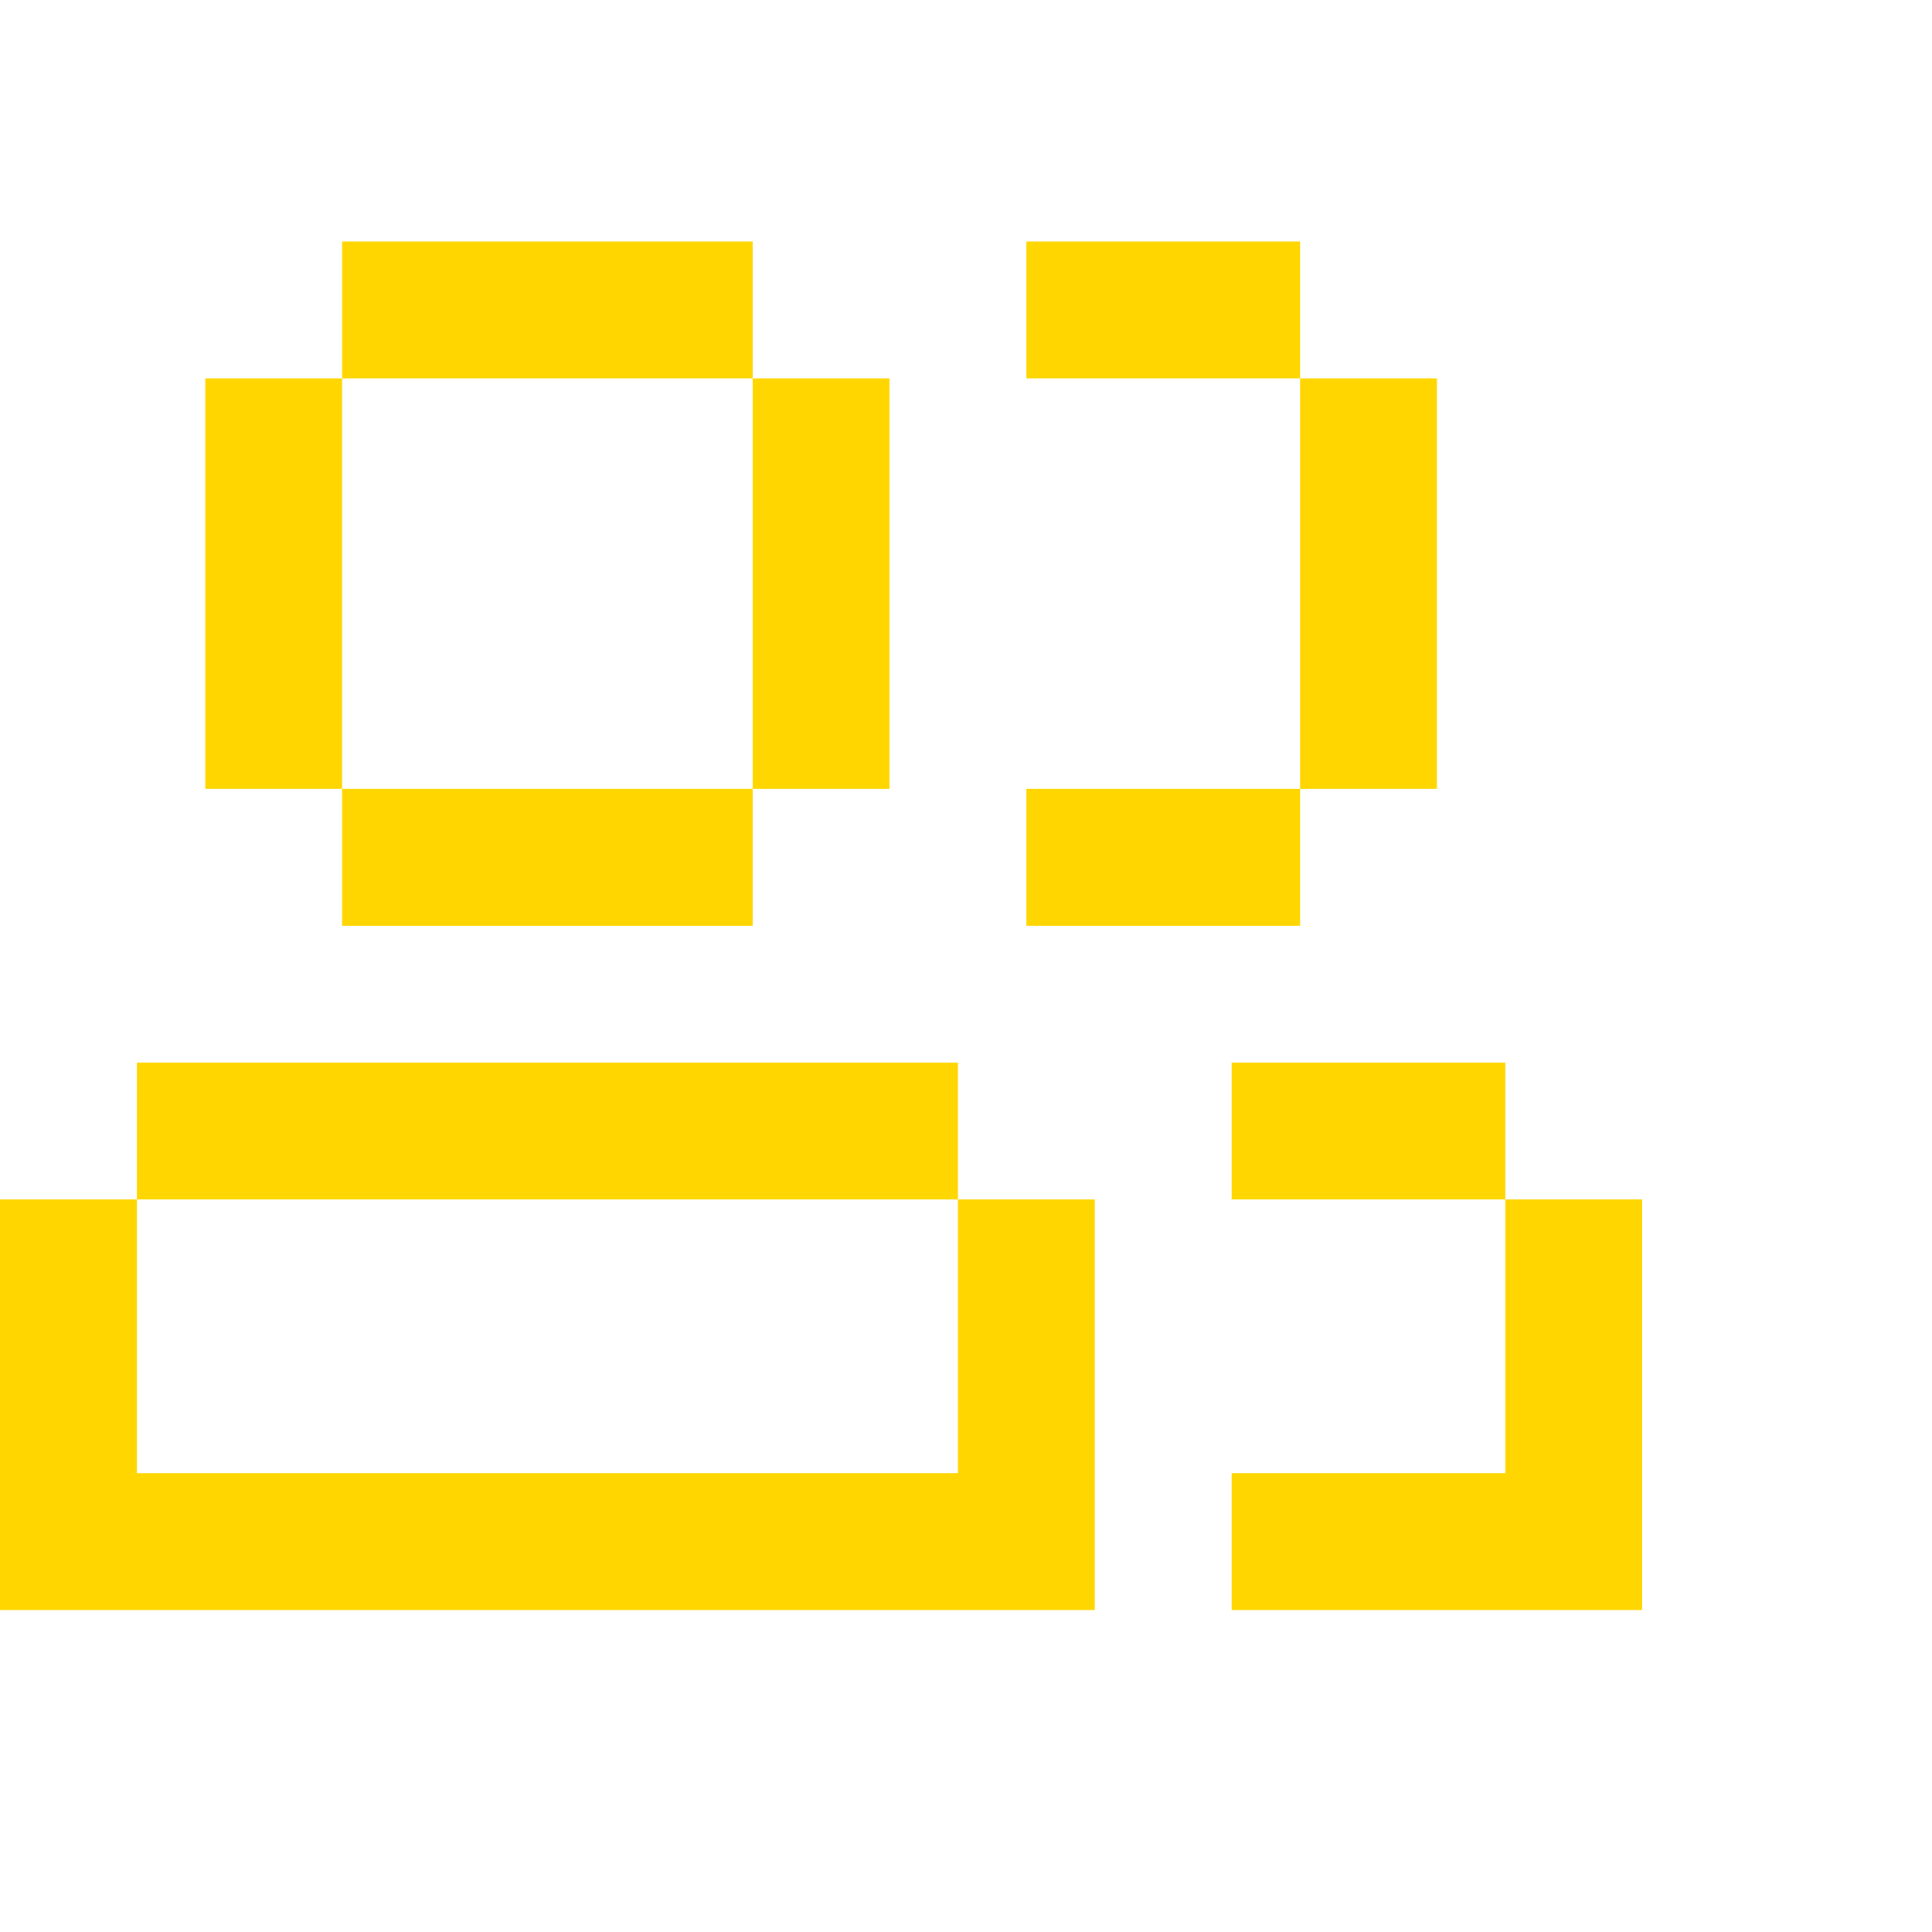 <?xml version="1.0" encoding="UTF-8"?> <svg xmlns="http://www.w3.org/2000/svg" width="24" height="24" viewBox="0 0 24 24" fill="none"> <path d="M9.35 3H4.25V4.7H2.55V9.8H4.25V11.5H9.35V9.8H4.25V4.7H9.35V3ZM9.35 4.7H11.05V9.8H9.35V4.7ZM0 14.9H1.7V18.3H11.9V20H0V14.9ZM1.7 14.9H11.9V13.2H1.7V14.9ZM13.6 14.9H11.9V20H13.6V14.9ZM12.75 3H16.15V4.7H12.75V3ZM16.15 9.8H12.75V11.5H16.15V9.8ZM16.15 4.7H17.85V9.8H16.15V4.7ZM20.4 14.9H18.7V18.3H15.3V20H20.4V14.9ZM15.3 13.2H18.7V14.9H15.3V13.2Z" fill="#FFD600"></path> </svg> 